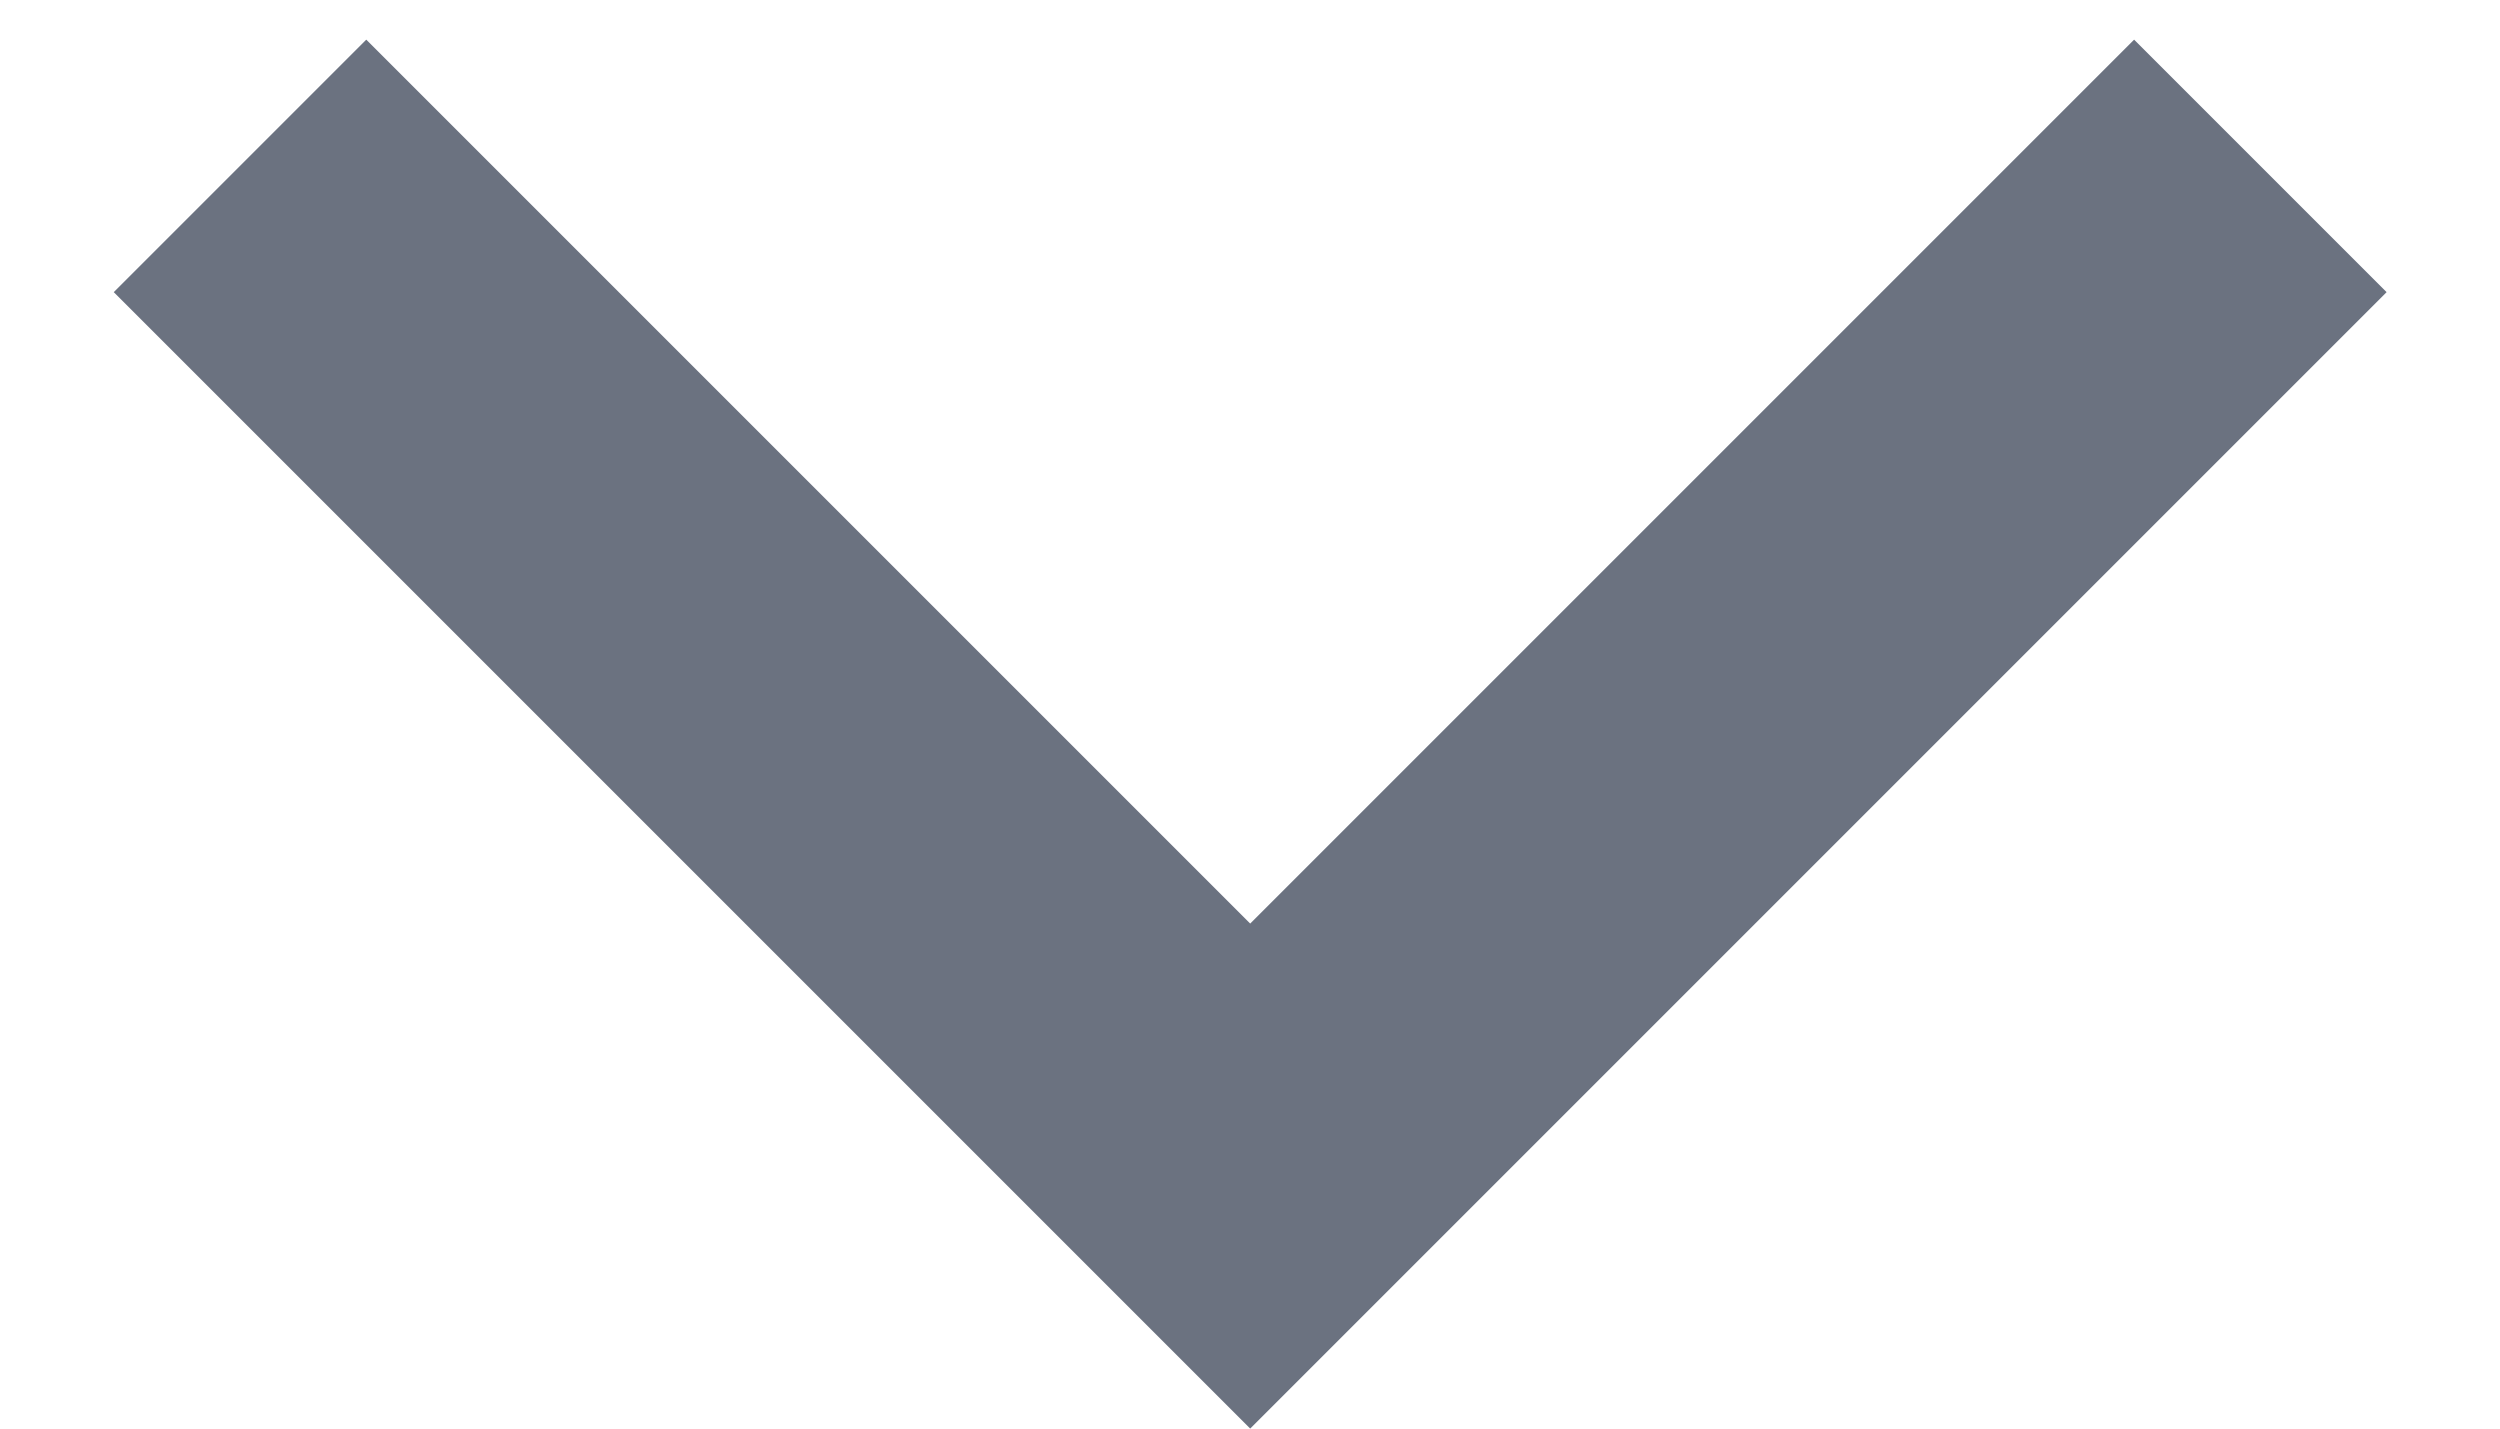 <svg width="14" height="8" viewBox="0 0 14 8" fill="none" xmlns="http://www.w3.org/2000/svg">
<path d="M7.001 5.172L11.951 0.222L13.365 1.636L7.001 8L0.637 1.636L2.051 0.222L7.001 5.172Z" fill="#6B7280"/>
</svg>
